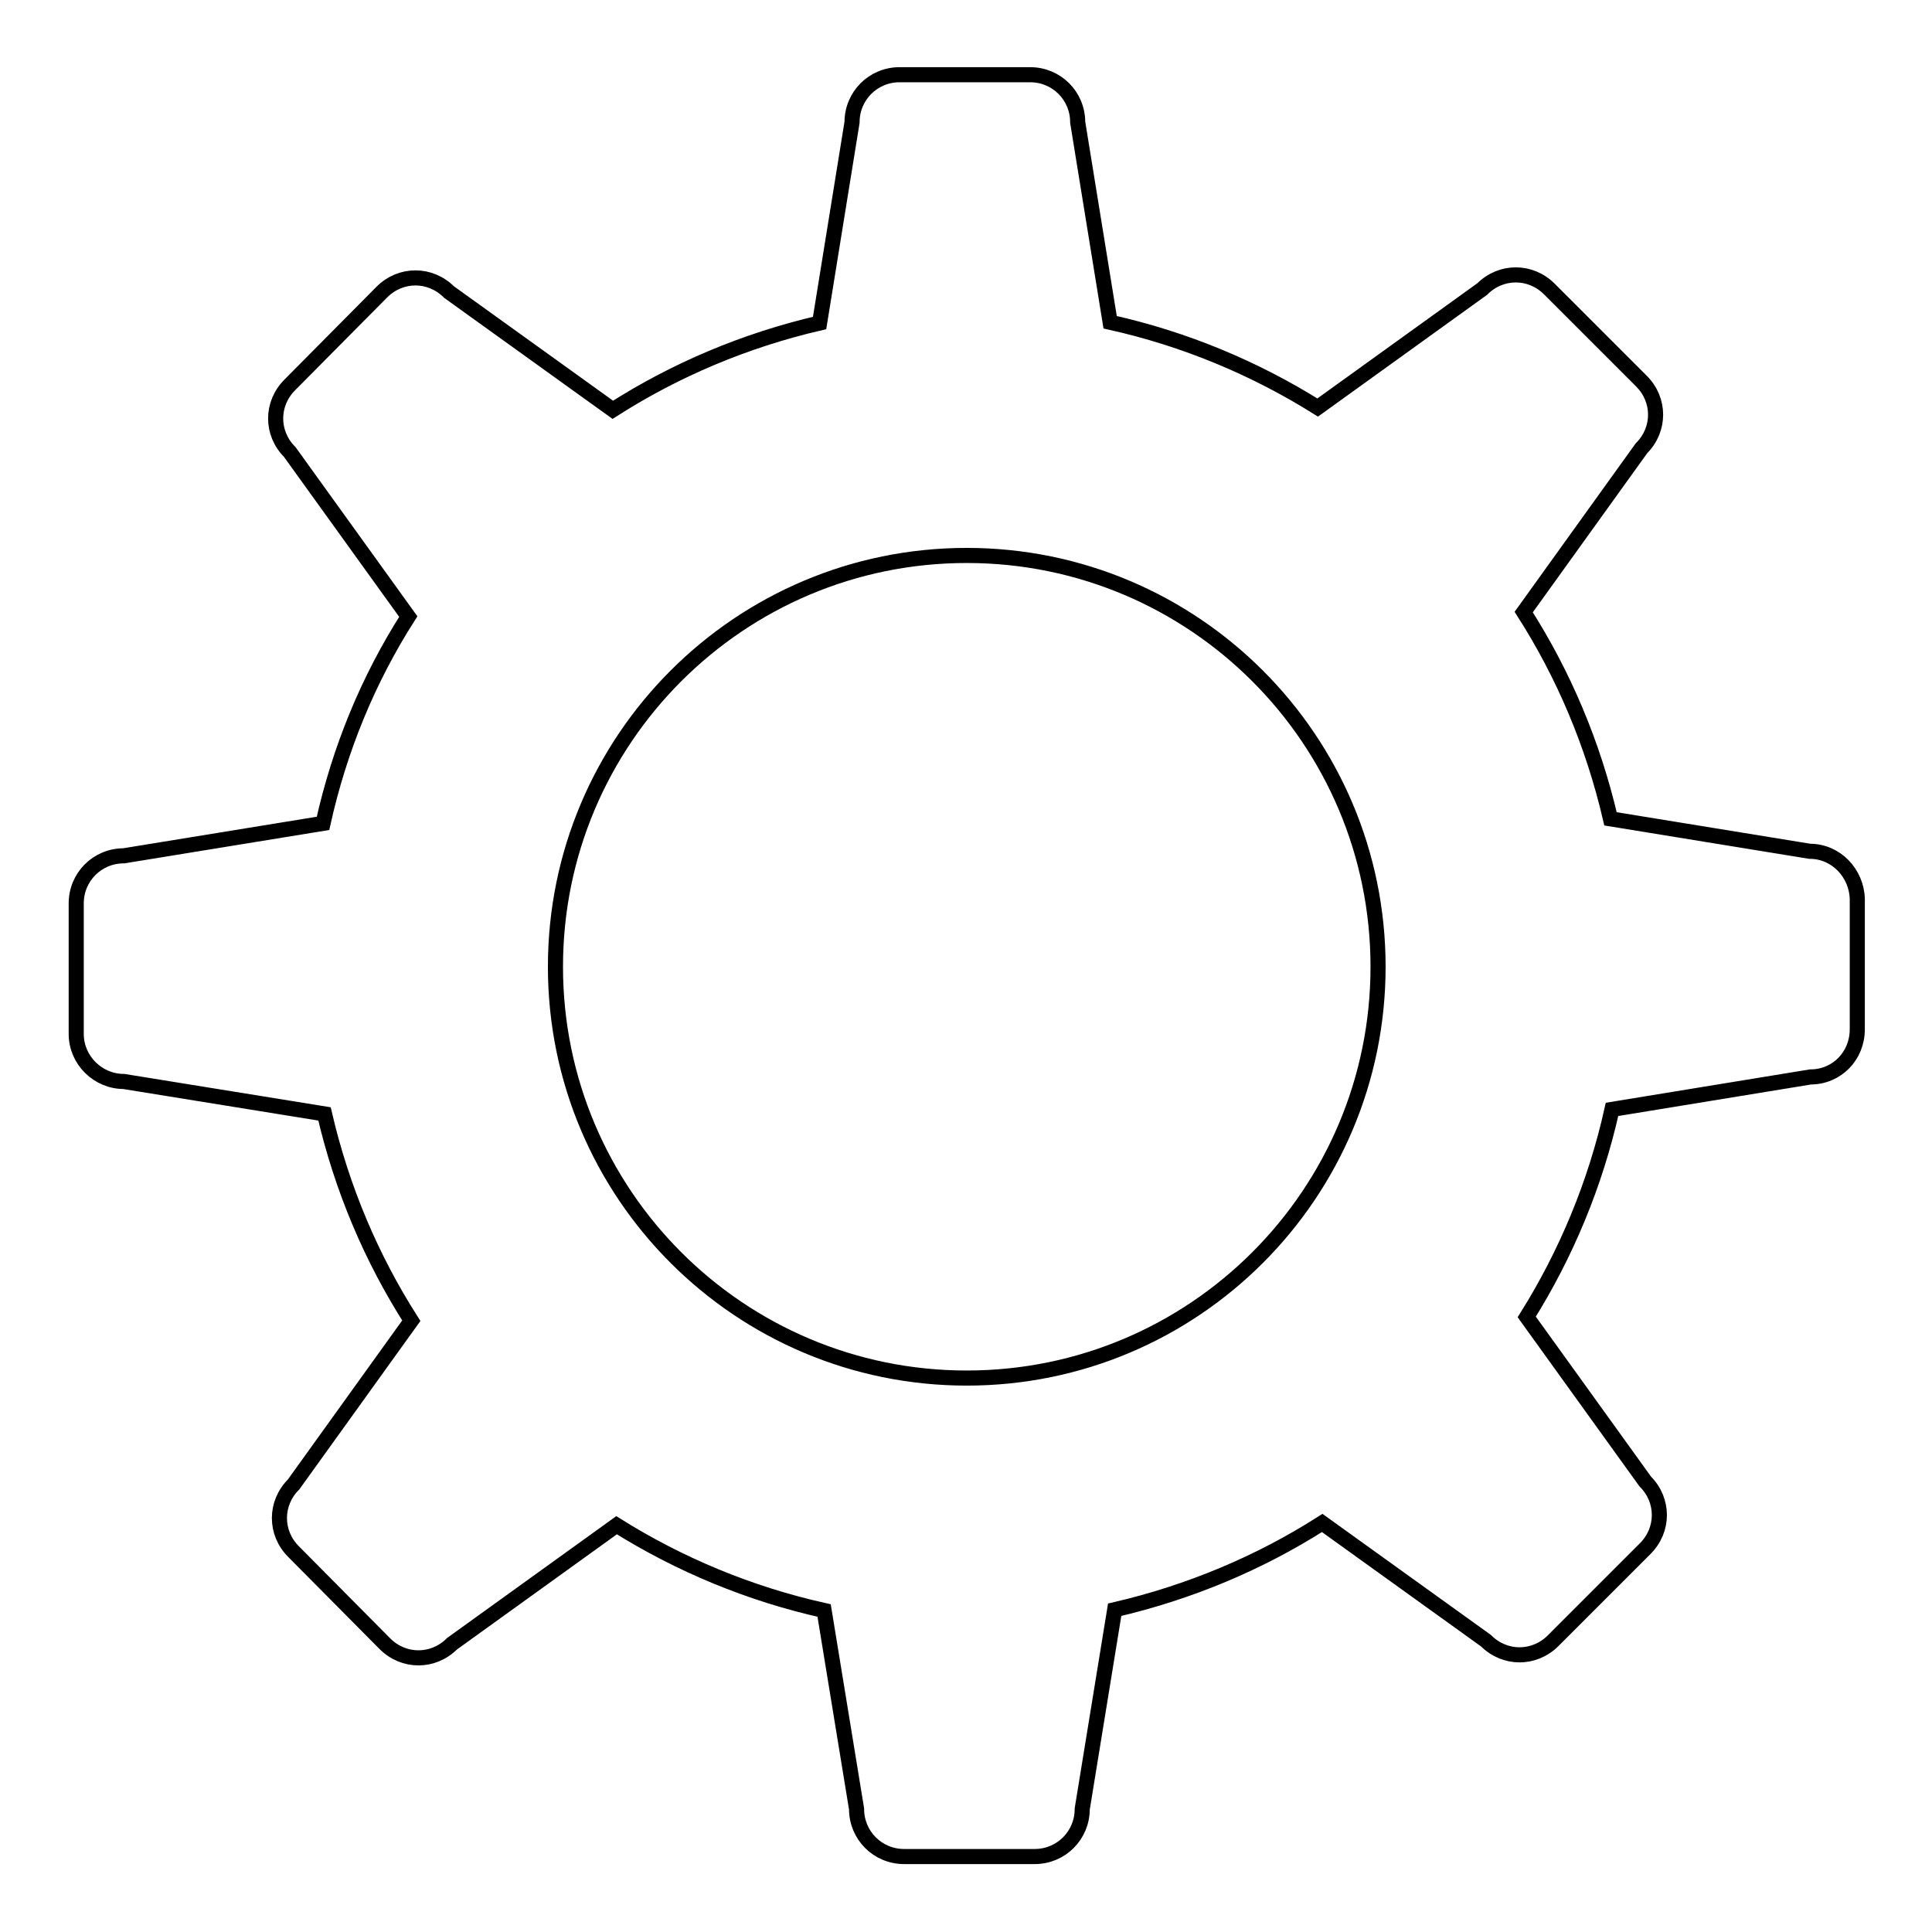 <?xml version="1.0" encoding="utf-8"?>
<!-- Svg Vector Icons : http://www.onlinewebfonts.com/icon -->
<!DOCTYPE svg PUBLIC "-//W3C//DTD SVG 1.1//EN" "http://www.w3.org/Graphics/SVG/1.1/DTD/svg11.dtd">
<svg version="1.1" xmlns="http://www.w3.org/2000/svg" xmlns:xlink="http://www.w3.org/1999/xlink" x="0px" y="0px" viewBox="0 0 256 256" enable-background="new 0 0 256 256" xml:space="preserve">
<g> <path stroke-width="2" fill-opacity="0" stroke="#000000"  d="M239.8,112.8l-26.4-4.3c-2.3-9.9-6.2-19.1-11.5-27.4l15.6-21.7c2.5-2.5,2.5-6.4,0-8.9l-12.2-12.2 c-2.5-2.5-6.4-2.5-8.9,0L174.6,54c-8.3-5.2-17.6-9.1-27.5-11.3l-4.3-26.5c0-3.5-2.8-6.3-6.3-6.3h-17.3c-3.5,0-6.3,2.8-6.3,6.3 l-4.3,26.6c-9.9,2.3-19.1,6.2-27.4,11.5L59.5,38.7c-2.5-2.5-6.4-2.5-8.9,0L38.4,51c-2.5,2.5-2.5,6.4,0,8.9l15.7,21.8 C48.8,90,45,99.2,42.8,109.1l-26.4,4.3c-3.5,0-6.3,2.8-6.3,6.3V137c0,3.5,2.9,6.3,6.3,6.3l26.6,4.3c2.3,9.9,6.2,19.1,11.5,27.4 l-15.6,21.7c-2.5,2.5-2.5,6.4,0,8.9L51,217.8c2.5,2.5,6.4,2.5,8.9,0l21.8-15.7c8.3,5.2,17.6,9.1,27.5,11.3l4.3,26.3 c0,3.5,2.8,6.3,6.3,6.3h17.3c3.5,0,6.3-2.8,6.3-6.3l4.3-26.4c9.9-2.3,19.2-6.2,27.5-11.5l21.7,15.6c2.5,2.5,6.4,2.5,8.9,0 l12.2-12.2c2.5-2.5,2.5-6.4,0-8.9l-15.7-21.8c5.2-8.3,9.1-17.6,11.3-27.5l26.3-4.3c3.5,0,6.2-2.8,6.2-6.3v-17.3 C246,115.7,243.3,112.8,239.8,112.8L239.8,112.8z M128.1,182.6c-30.1,0-54.5-24.4-54.5-54.5c0-30.1,24.4-54.5,54.5-54.5 c30.1,0,54.5,24.4,54.5,54.5C182.6,158.2,158.2,182.6,128.1,182.6z"/></g>
</svg>